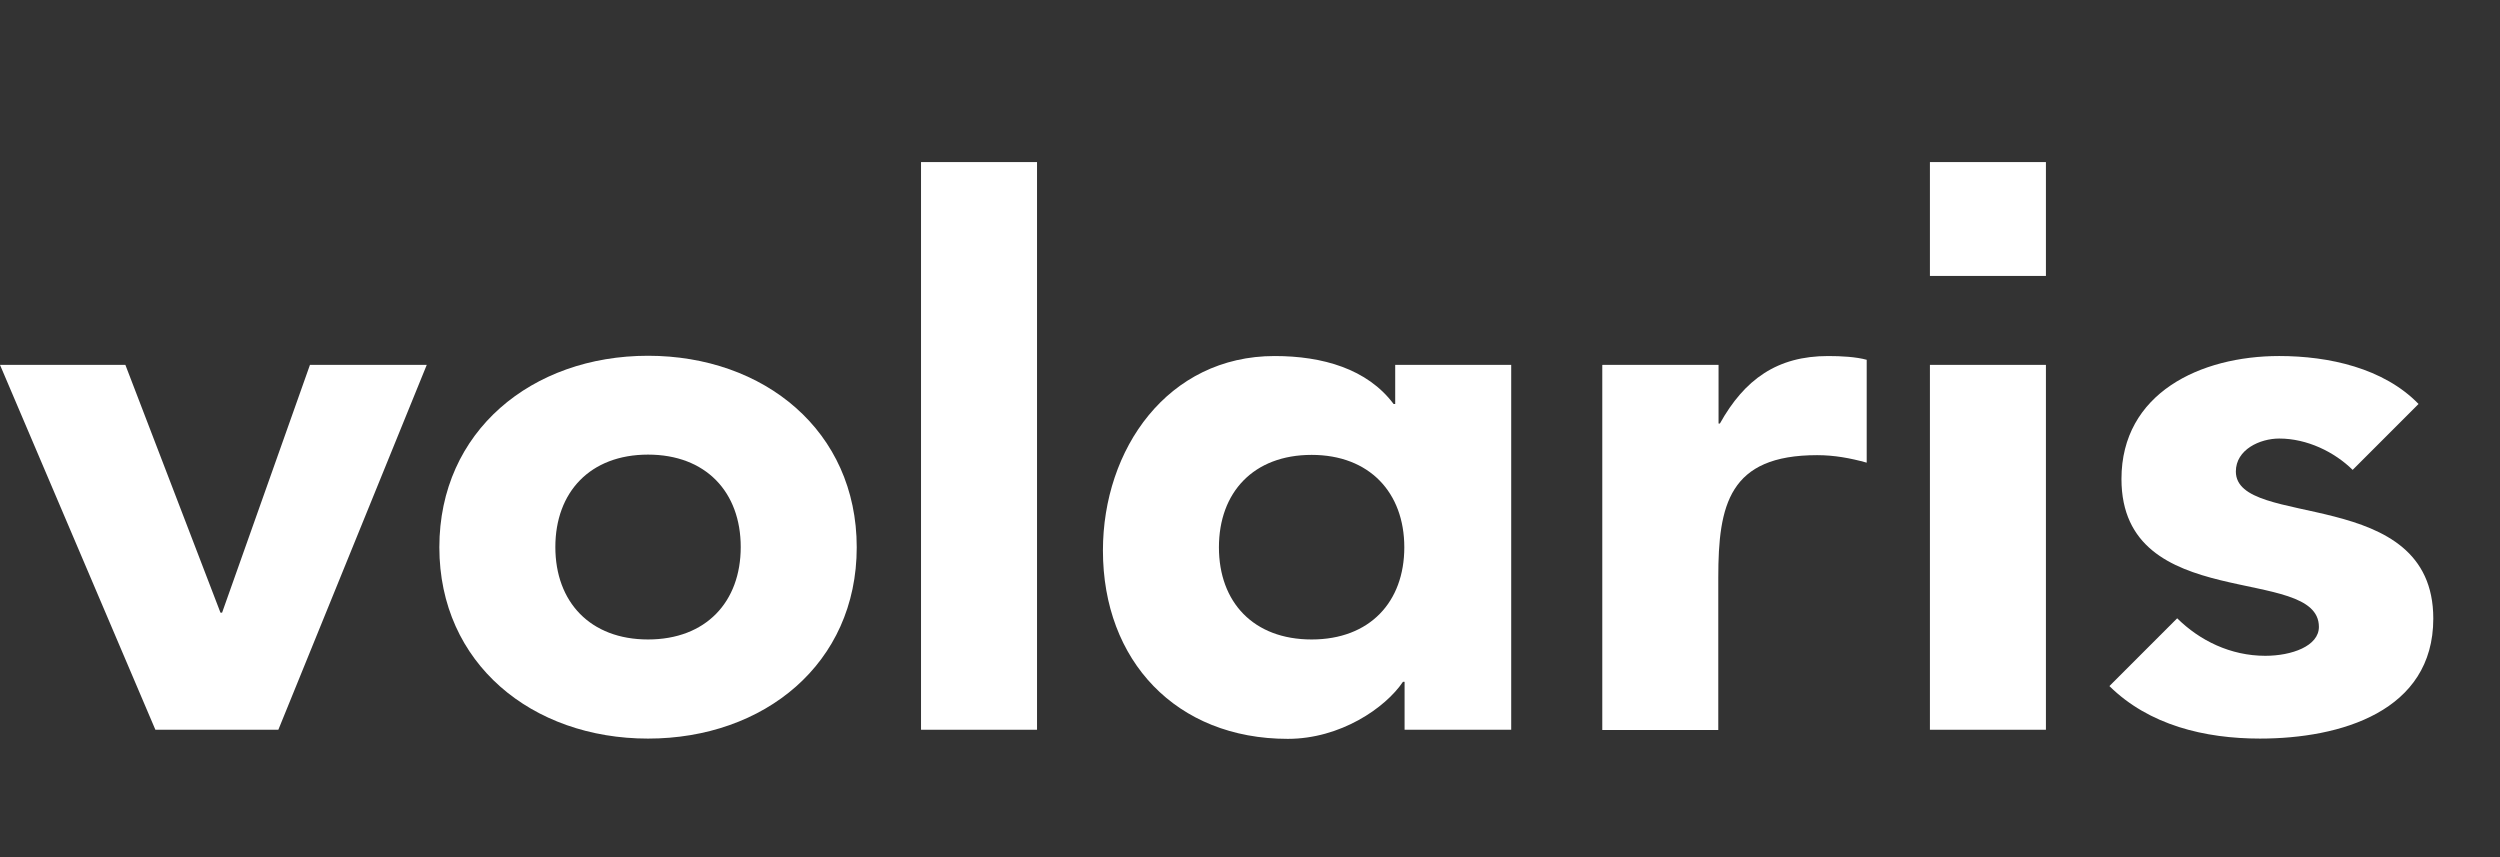 <?xml version="1.0" encoding="UTF-8"?>
<svg xmlns="http://www.w3.org/2000/svg" xmlns:xlink="http://www.w3.org/1999/xlink" id="Layer_1" version="1.1" viewBox="0 0 93.32 32">
  <rect x="0" y="0" width="93.32" height="32" fill="#333333" stroke="none"/>
  <!-- Generator: Adobe Illustrator 29.2.1, SVG Export Plug-In . SVG Version: 2.1.0 Build 116)  -->
  <defs>
    <style>
      .st0 {
        fill: #fff;
        fill-rule: evenodd;
      }
    </style>
  </defs>
  <path id="Fill-10" class="st0" d="M87.82,17.54c-.68-.67-1.7-1.17-2.74-1.17-.72,0-1.62.41-1.62,1.23,0,2.17,7.37.49,7.37,5.49,0,3.47-3.47,4.48-6.47,4.48-2.06,0-4.14-.5-5.62-1.96l2.53-2.53c.84.83,1.99,1.4,3.29,1.4.98,0,2-.36,2-1.08,0-2.35-7.37-.46-7.37-5.52,0-3.2,2.94-4.59,5.89-4.59,1.85,0,3.9.45,5.2,1.79l-2.46,2.46Z"></path>
  <polygon id="Fill-5" class="st0" points="34.38 27.24 38.71 27.24 38.71 6.05 34.38 6.05 34.38 27.24"></polygon>
  <path id="Fill-7" class="st0" d="M48.96,16.98c-2.17,0-3.46,1.4-3.46,3.45s1.29,3.44,3.46,3.44,3.46-1.4,3.46-3.44-1.3-3.45-3.46-3.45h0ZM56.41,27.24h-3.98v-1.79h-.06c-.66.98-2.34,2.13-4.3,2.13-4.16,0-6.9-2.91-6.9-7.03,0-3.79,2.42-7.26,6.41-7.26,1.79,0,3.46.48,4.44,1.79h.06v-1.46h4.33v13.62Z"></path>
  <path id="Fill-8" class="st0" d="M59.82,13.62h4.33v2.19h.05c.92-1.65,2.14-2.52,4.04-2.52.49,0,1.04.03,1.44.14v3.84c-.61-.17-1.21-.28-1.85-.28-3.29,0-3.69,1.85-3.69,4.57v5.69h-4.33v-13.62Z"></path>
  <path id="Combined-Shape" class="st0" d="M76.37,13.62v13.62h-4.33v-13.62h4.33ZM76.37,6.05v4.25h-4.33v-4.25h4.33Z"></path>
  <path id="Fill-3" class="st0" d="M24.19,23.87c2.16,0,3.46-1.4,3.46-3.45s-1.3-3.45-3.46-3.45-3.46,1.4-3.46,3.45,1.3,3.45,3.46,3.45M24.19,13.28c4.33,0,7.79,2.8,7.79,7.15s-3.46,7.14-7.79,7.14-7.79-2.8-7.79-7.14,3.46-7.15,7.79-7.15"></path>
  <polygon id="Fill-2" class="st0" points="0 13.62 4.68 13.62 8.23 22.87 8.29 22.87 11.57 13.62 15.93 13.62 10.39 27.24 5.8 27.24 0 13.62"></polygon>
</svg>
